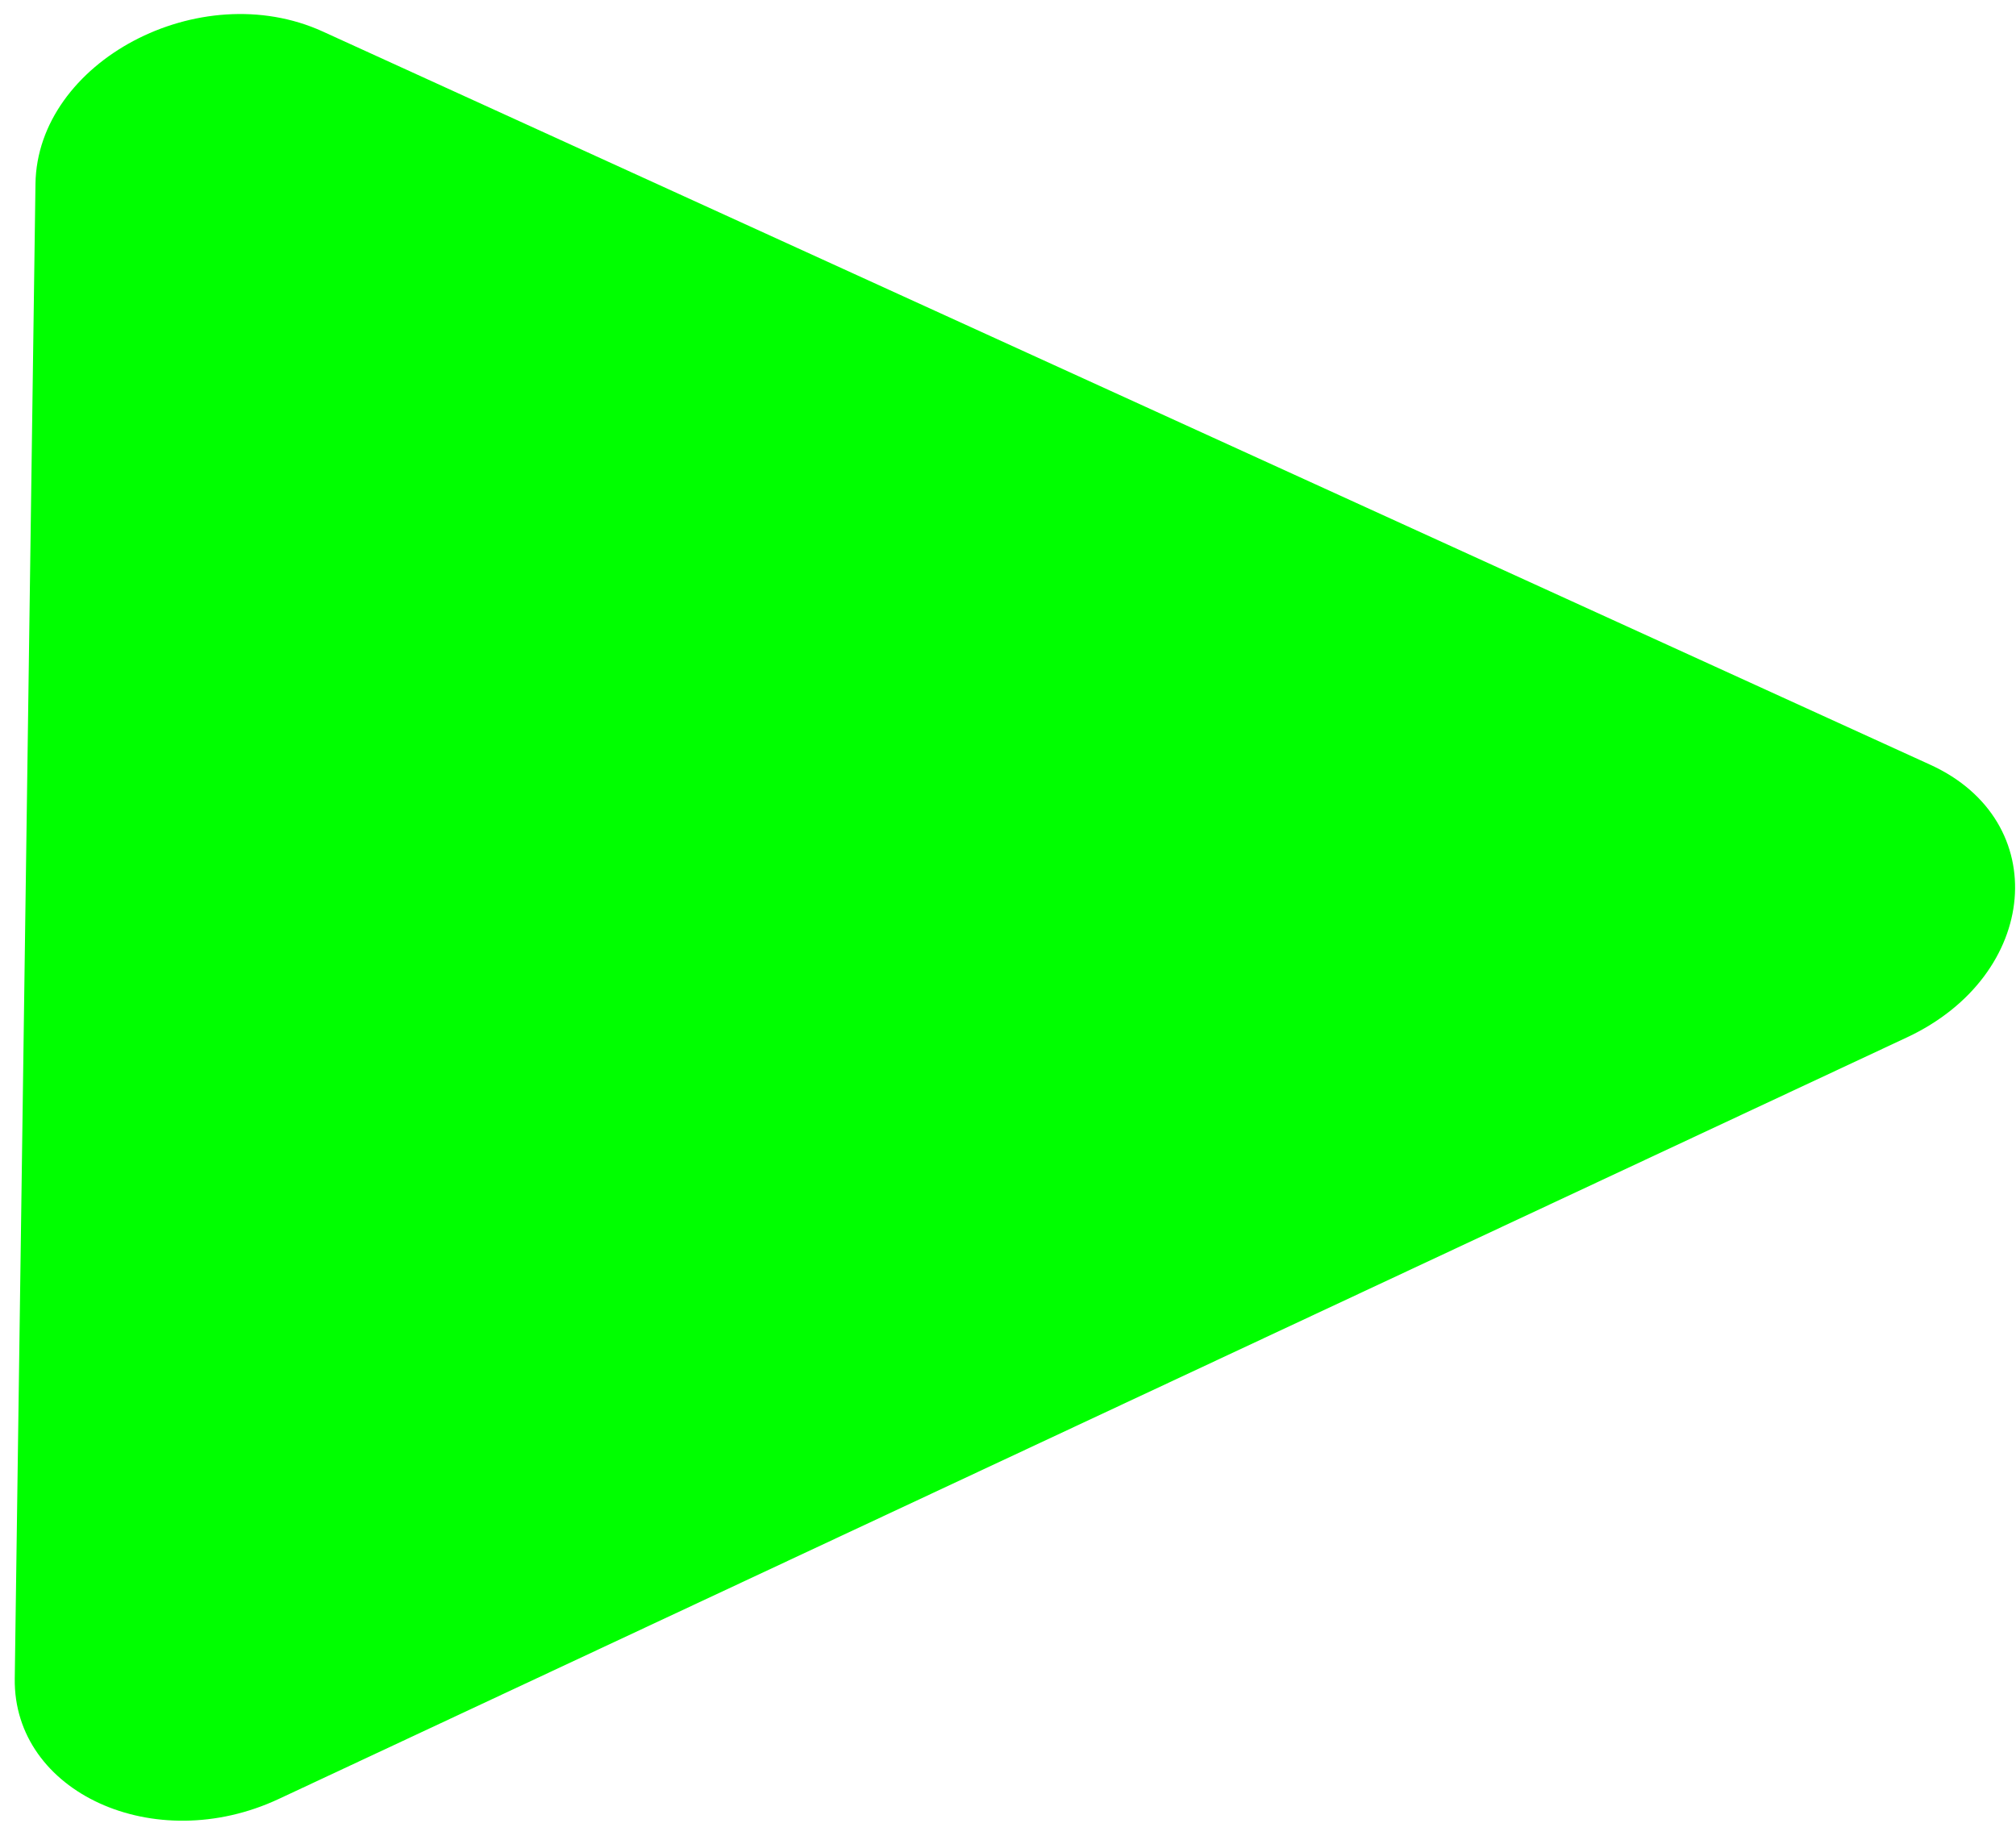 <svg width="47" height="43" viewBox="0 0 47 43" fill="none" xmlns="http://www.w3.org/2000/svg">
<path d="M6.497 41.946C3.603 43.3 0.308 41.796 0.344 39.14L0.827 4.287C0.867 1.438 4.658 -0.573 7.525 0.735L45.001 17.831C47.868 19.138 47.559 22.738 44.456 24.189L6.497 41.946Z" fill="#00FF00"/>
</svg>
